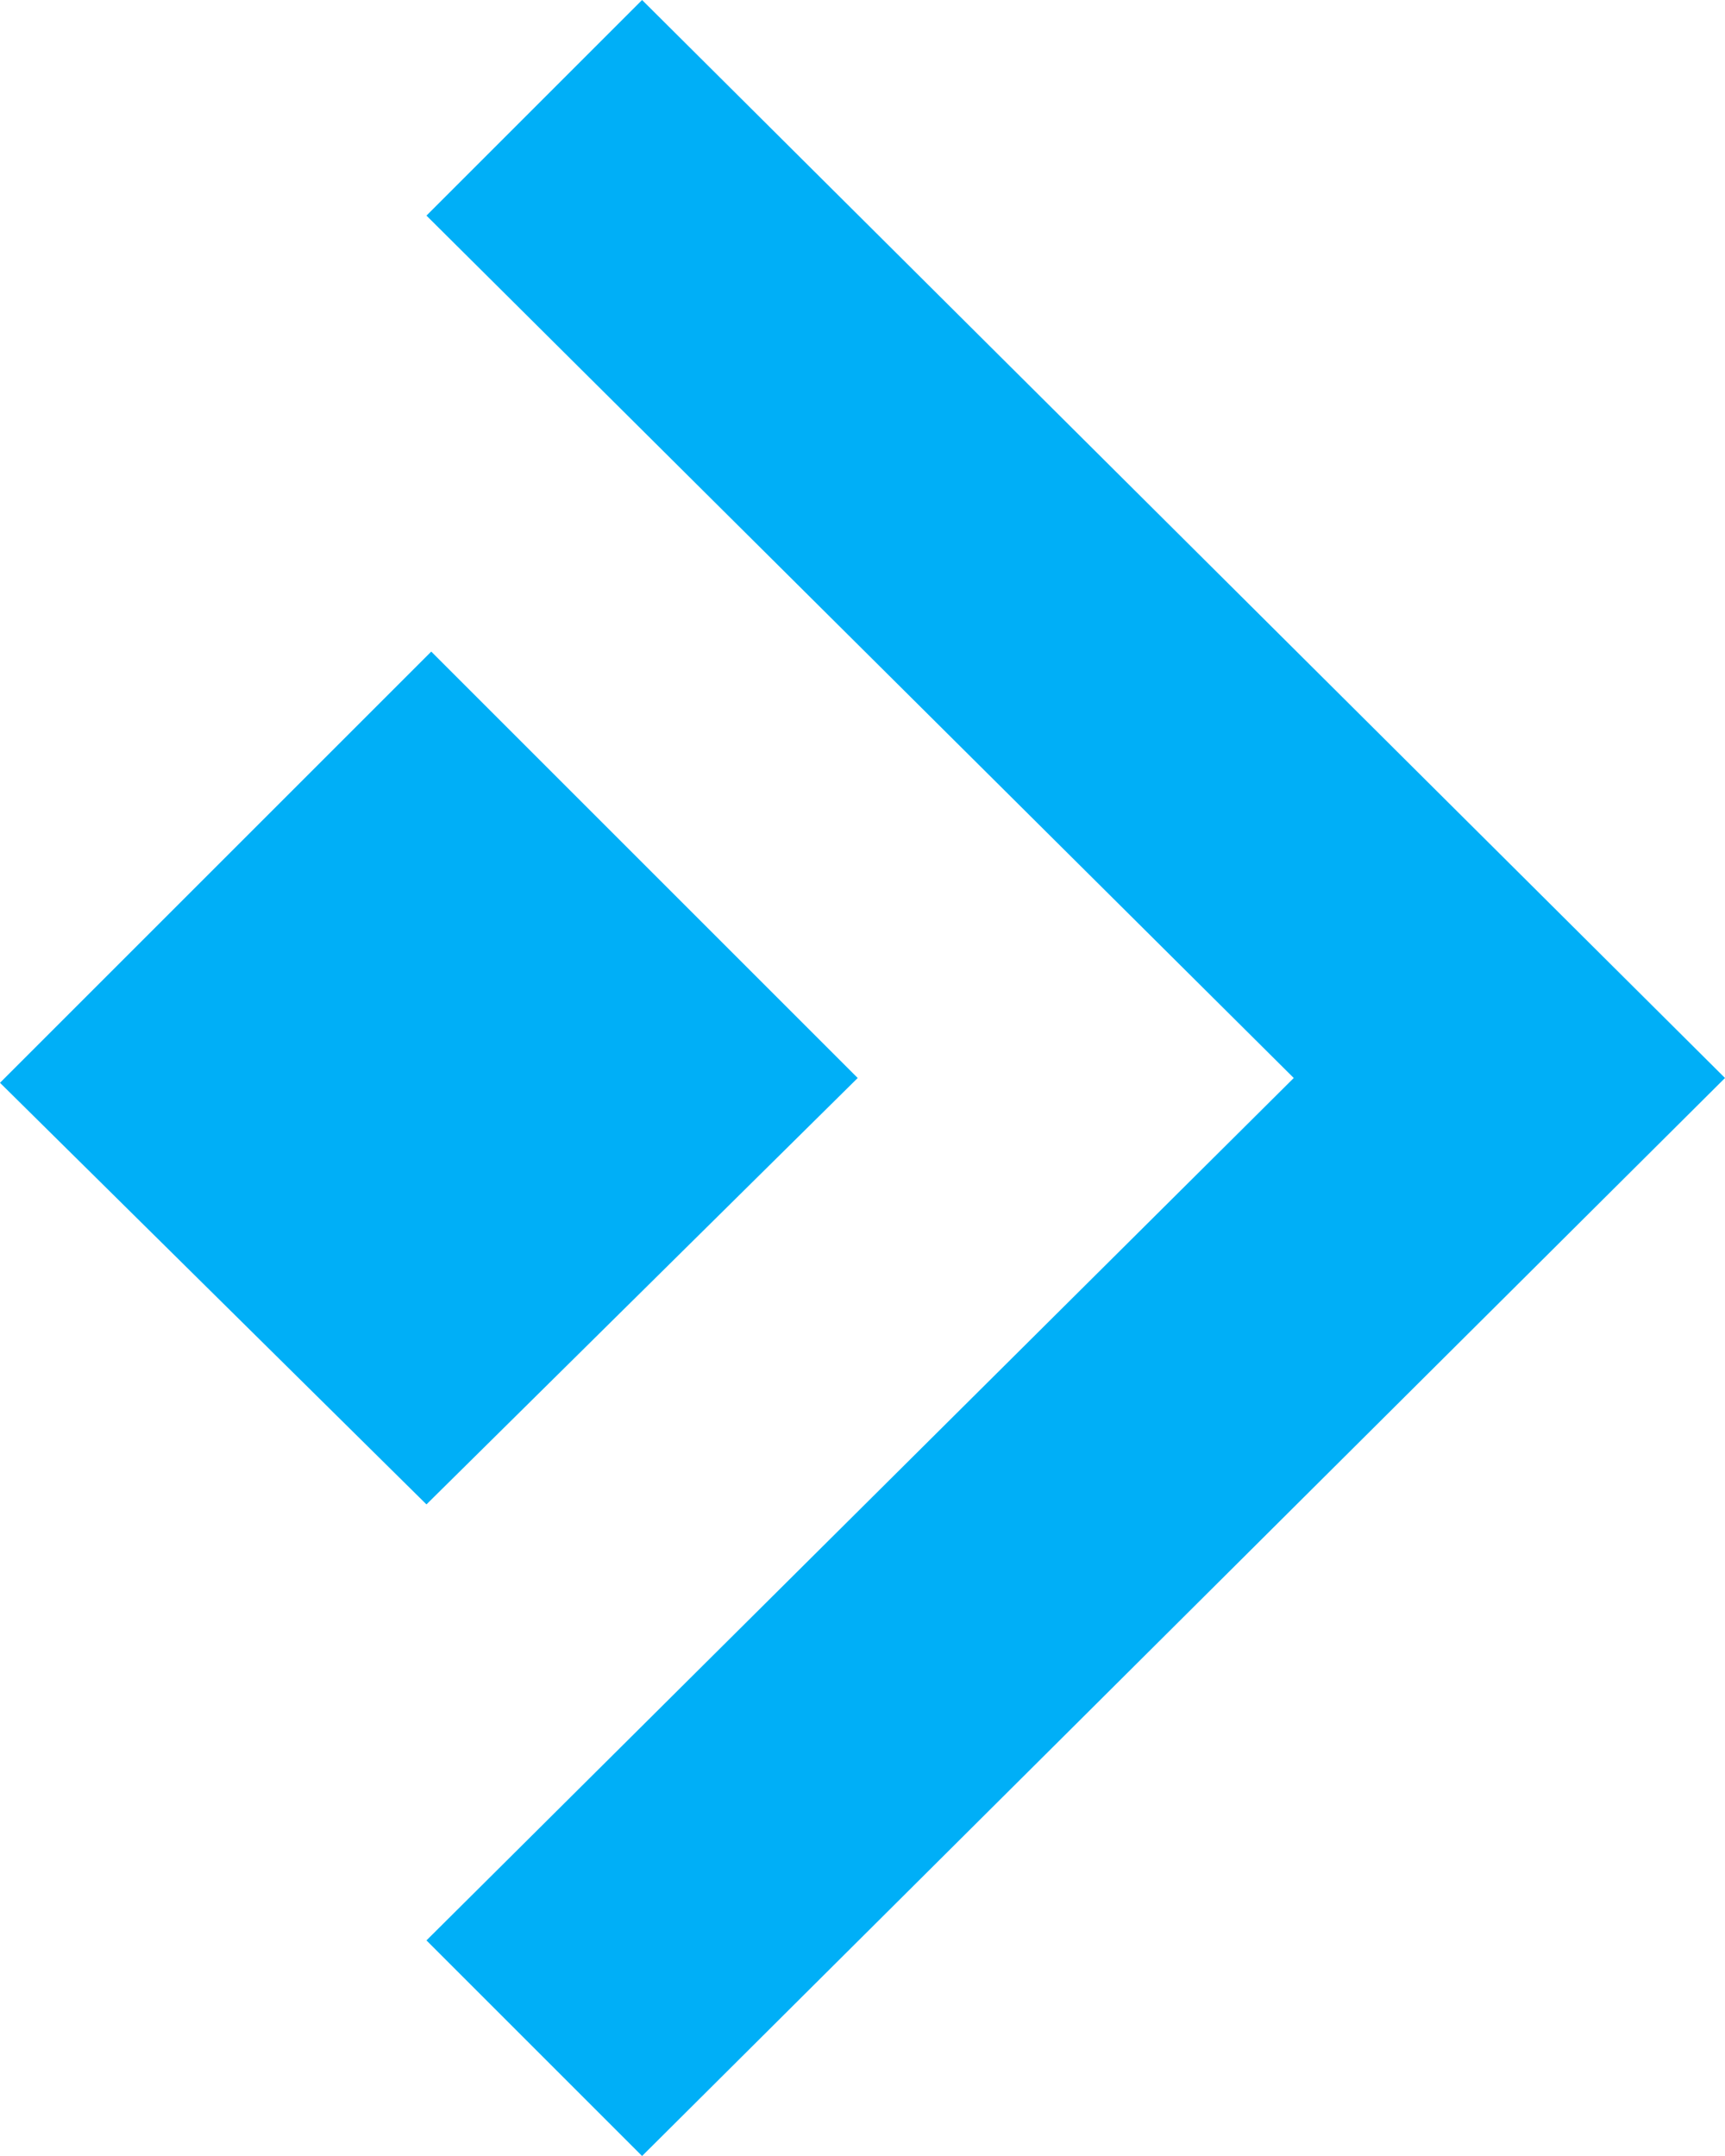 <?xml version="1.0" encoding="utf-8"?>
<!-- Generator: Adobe Illustrator 23.0.3, SVG Export Plug-In . SVG Version: 6.00 Build 0)  -->
<svg version="1.1" id="Layer_1" xmlns="http://www.w3.org/2000/svg" xmlns:xlink="http://www.w3.org/1999/xlink" x="0px" y="0px"
	 viewBox="0 0 36 45" style="enable-background:new 0 0 36 45;" xml:space="preserve">
<style type="text/css">
	.st0{fill-rule:evenodd;clip-rule:evenodd;fill:#00AFF7;}
</style>
<path id="Forma_1_copy" class="st0" d="M36,22.5L13.4,45l-4.5-4.5l18.1-18L8.9,4.5L13.4,0L36,22.5z M9,13.6l-9,9l8.9,8.8l9-8.9
	L9,13.6z"/>
</svg>
